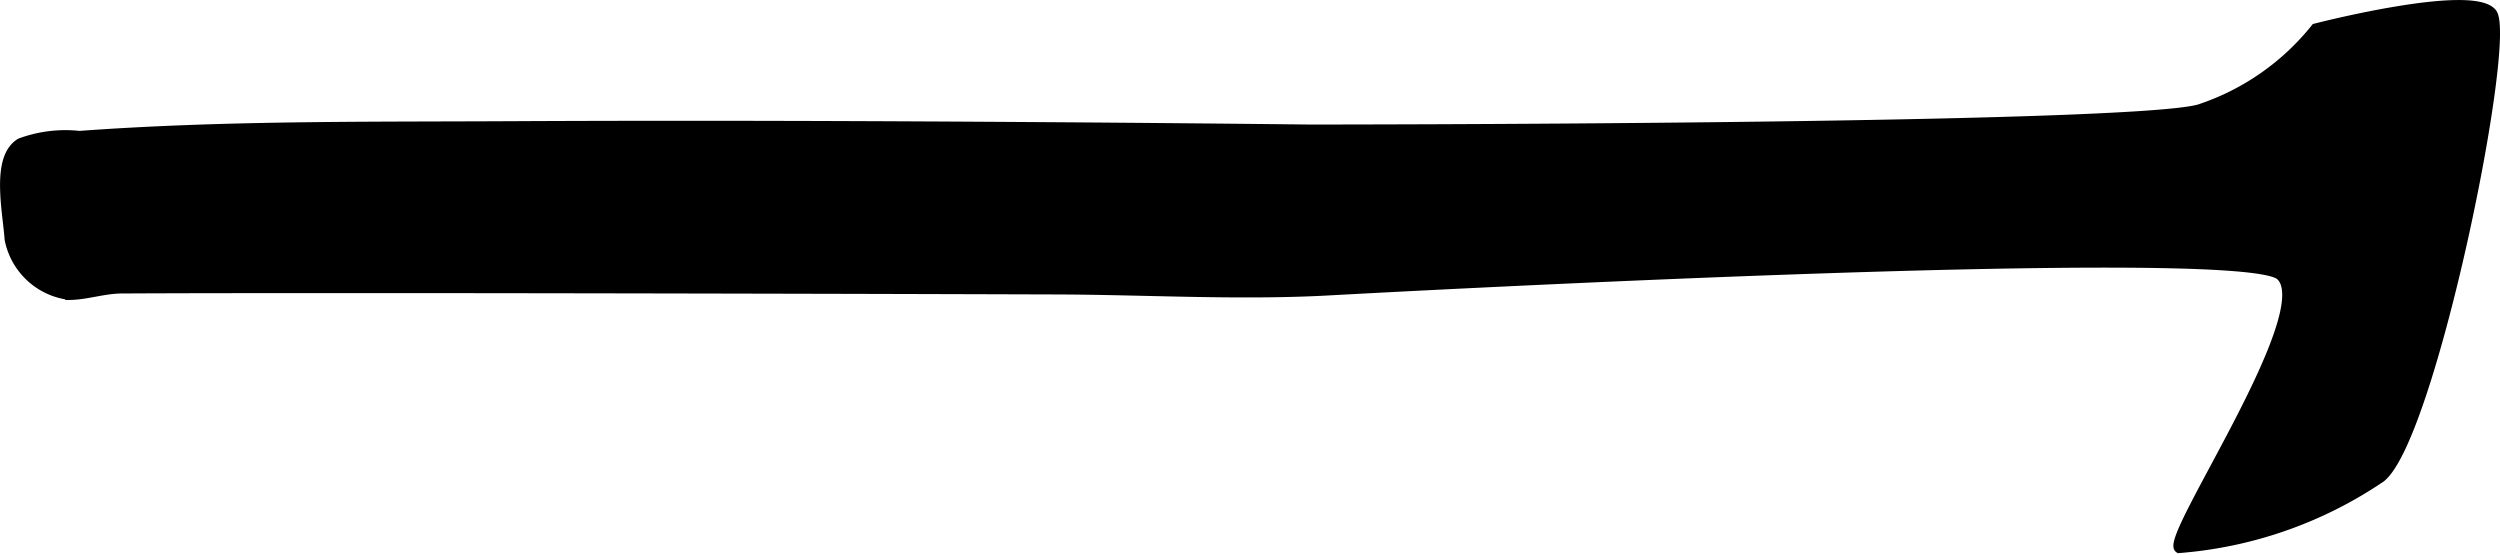<?xml version="1.0" encoding="UTF-8"?>
<svg xmlns="http://www.w3.org/2000/svg"
     version="1.1"
     width="14.544mm"
     height="3.227mm"
     viewBox="0 0 41.228 9.146">
   <defs>
      <style type="text/css"><![CDATA[
      .a {
        stroke: #000;
        stroke-miterlimit: 10;
        stroke-width: 0.15px;
        fill-rule: evenodd;
      }
    ]]></style>
   </defs>
   <path class="a"
         d="M.333,2.354a2.149,2.149,0,0,1,.978-.121c2.361-.173,4.744-.148,7.11-.16,2.947-.015,5.894-.004,8.842.016q2.168.015,4.338.039s13.499.001,14.666-.333a4.096,4.096,0,0,0,1.917-1.333s2.584-.667,2.917-.25c.333.416-1.001,6.999-1.834,7.666a6.896,6.896,0,0,1-3.333,1.167c-.25-.167,2.334-3.916,1.667-4.5-.667-.583-15.666.25-15.667.25-1.492.083-3.016-.01-4.509-.015q-4.718-.015-9.436-.021-2.159-.002-4.317,0-.833.001-1.666.005c-.293.002-.579.103-.855.107a1.157,1.157,0,0,1-1-.925c-.027-.395-.18-1.121.049-1.462A.454.454,0,0,1,.333,2.354Z"/>
</svg>
